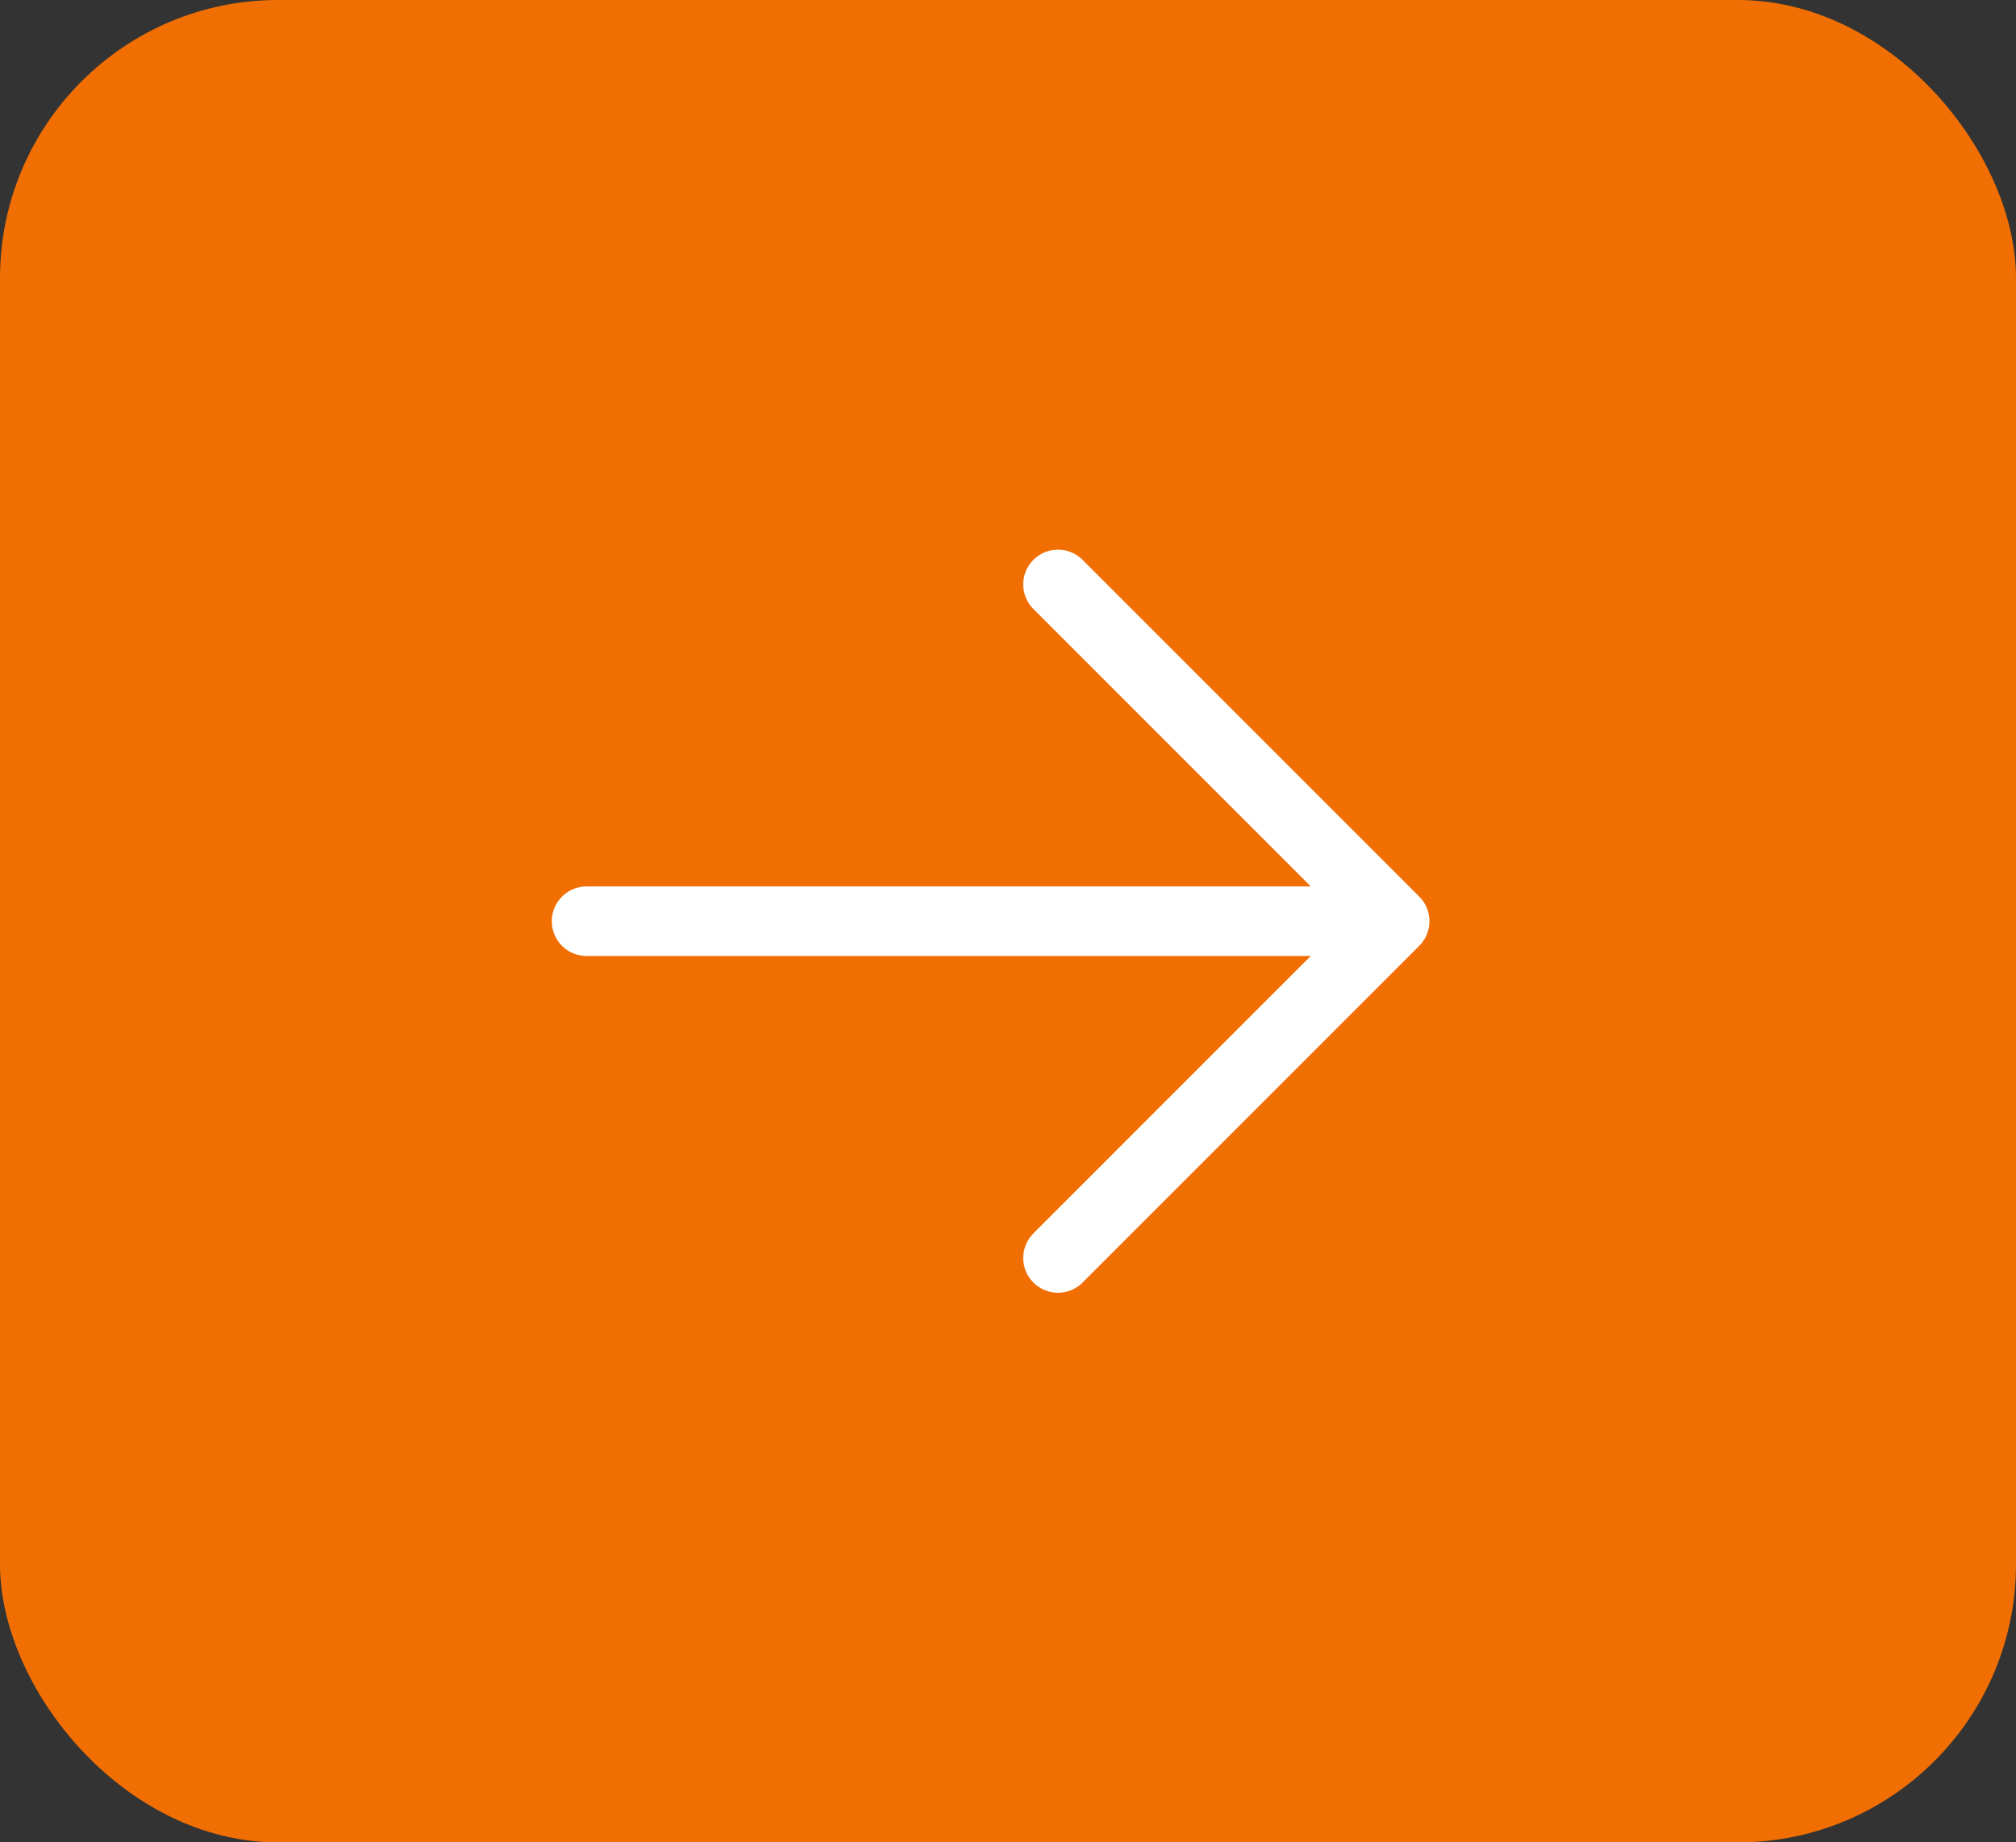 <svg width="58" height="53" viewBox="0 0 58 53" fill="none" xmlns="http://www.w3.org/2000/svg">
<rect x="0" y="0" width="58" height="53" fill="#333333" stroke="none"/>
<rect width="58" height="53" rx="8" fill="#F16E03"/>
<path d="M30.438 16.812L40.125 26.5M40.125 26.5L30.438 36.188M40.125 26.5H16.875" stroke="white" stroke-width="2" stroke-linecap="round" stroke-linejoin="round"/>
</svg>
